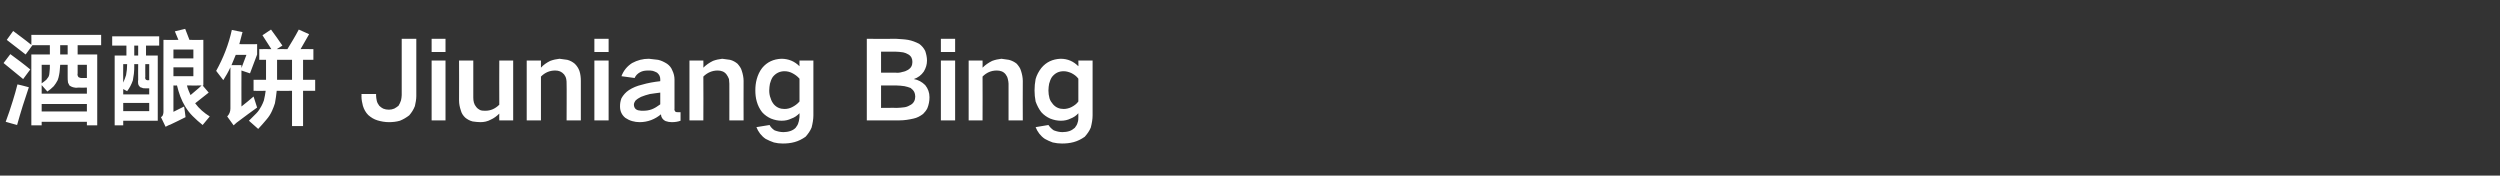 <?xml version="1.0" standalone="no"?>
<!DOCTYPE svg PUBLIC "-//W3C//DTD SVG 1.1//EN" "http://www.w3.org/Graphics/SVG/1.1/DTD/svg11.dtd">
<svg xmlns="http://www.w3.org/2000/svg" version="1.1" width="702px" height="49.3px" viewBox="0 -7 702 49.3" style="top:-7px">
  <rect x="0" y="-7" width="702" height="49.3" fill="#333333" stroke="none"/>
  <desc>酒酿饼 Jiuniang Bing</desc>
  <defs/>
  <g id="Polygon246724">
    <path d="M 1.9 4.2 C 3.7 5.6 5.4 6.9 7.2 8.3 C 7.2 8.34 9.1 5.7 9.1 5.7 L 14 5.7 L 14 8.3 L 8.8 8.3 L 8.8 28.2 L 11.7 28.2 L 11.7 27.2 L 24.4 27.2 L 24.4 28.2 L 27.3 28.2 L 27.3 8.3 L 21.8 8.3 L 21.8 5.7 L 28.4 5.7 L 28.4 2.8 L 8.8 2.8 C 8.8 2.8 8.85 5.55 8.8 5.6 C 7.1 4.2 5.4 3 3.7 1.7 C 3.7 1.7 1.9 4.2 1.9 4.2 Z M 20.5 17.5 C 20.9 17.6 21.4 17.7 21.9 17.6 C 21.9 17.64 24.4 17.6 24.4 17.6 L 24.4 19.3 L 11.7 19.3 L 11.7 16.9 C 11.7 16.9 13.32 18.69 13.3 18.7 C 13.9 18.3 14.5 17.8 15.1 17.2 C 15.5 16.7 15.9 16.1 16.2 15.5 C 16.4 15 16.5 14.5 16.6 14 C 16.8 13.1 16.8 12.2 16.9 11.2 C 16.86 11.19 19 11.2 19 11.2 C 19 11.2 18.99 14.49 19 14.5 C 19 15.1 19 15.6 19.1 16.2 C 19.2 16.5 19.4 16.7 19.5 17 C 19.8 17.2 20.1 17.4 20.5 17.5 C 20.5 17.5 20.5 17.5 20.5 17.5 Z M 4.8 28.1 C 5.8 24.5 6.9 21 8.1 17.5 C 8.07 17.49 6.6 17.1 6.6 17.1 C 6.6 17.1 4.95 16.68 4.9 16.7 C 4.5 18.2 4.1 19.8 3.6 21.3 C 3 23.3 2.3 25.3 1.6 27.2 C 1.56 27.21 4.8 28.1 4.8 28.1 C 4.8 28.1 4.77 28.08 4.8 28.1 Z M 11.7 22.2 L 24.4 22.2 L 24.4 24.3 L 11.7 24.3 L 11.7 22.2 Z M 1 10.7 C 2.8 12.2 4.7 13.7 6.5 15.2 C 6.5 15.2 8.5 12.5 8.5 12.5 C 6.7 11 4.8 9.6 2.9 8.2 C 2.9 8.2 1 10.7 1 10.7 Z M 13 15.4 C 12.6 15.7 12.2 16.1 11.7 16.4 C 11.73 16.38 11.7 11.2 11.7 11.2 C 11.7 11.2 14.04 11.19 14 11.2 C 14 11.9 14 12.6 13.9 13.3 C 13.9 13.7 13.8 14.2 13.6 14.6 C 13.4 14.9 13.2 15.1 13 15.4 C 13 15.4 13 15.4 13 15.4 Z M 22 14.6 C 21.8 14.3 21.7 14 21.8 13.6 C 21.78 13.59 21.8 11.2 21.8 11.2 L 24.4 11.2 L 24.4 14.9 C 24.4 14.9 22.92 14.88 22.9 14.9 C 22.7 14.9 22.5 14.9 22.4 14.8 C 22.2 14.8 22.1 14.7 22 14.6 C 22 14.6 22 14.6 22 14.6 Z M 16.9 5.7 L 19 5.7 L 19 8.3 L 16.9 8.3 L 16.9 5.7 Z M 31.5 3.2 L 31.5 5.8 L 35.5 5.8 L 35.5 8.6 L 32.2 8.6 L 32.2 28.2 L 34.6 28.2 L 34.6 26.9 L 44.3 26.9 L 44.3 8.6 L 41 8.6 L 41 5.8 L 44.7 5.8 L 44.7 3.2 L 31.5 3.2 Z M 49.1 1.8 C 49.4 2.6 49.8 3.4 50.1 4.2 C 50.07 4.23 45.9 4.2 45.9 4.2 C 45.9 4.2 45.87 24.45 45.9 24.5 C 45.9 24.8 45.8 25.1 45.7 25.4 C 45.6 25.6 45.4 25.8 45.2 25.9 C 45.2 25.9 46.5 28.6 46.5 28.6 C 46.9 28.4 47.4 28.1 47.8 28 C 49.3 27.3 50.7 26.6 52.1 25.9 C 52.14 25.92 51.7 22.9 51.7 22.9 L 48.7 24.4 L 48.7 17 C 48.7 17 49.74 17.04 49.7 17 C 50.2 19.1 50.9 21.1 52 22.9 C 52.6 23.9 53.3 24.8 54.1 25.6 C 55 26.5 55.9 27.3 56.9 28.1 C 56.9 28.1 58.9 25.7 58.9 25.7 C 57.3 24.7 55.9 23.5 54.8 22 C 56.1 21 57.3 20 58.6 19 C 58.56 18.96 56.9 17 56.9 17 L 57.1 17 L 57.1 4.2 C 57.1 4.2 53.22 4.23 53.2 4.2 C 52.8 3.2 52.4 2.2 52 1.1 C 52 1.1 49.1 1.8 49.1 1.8 Z M 39.8 17.6 C 40.1 17.8 40.4 17.8 40.8 17.8 C 40.83 17.79 41.9 17.8 41.9 17.8 L 41.9 19.5 L 34.6 19.5 L 34.6 18 C 34.6 18 35.7 18.63 35.7 18.6 C 36.4 17.7 36.9 16.7 37.3 15.6 C 37.4 15 37.5 14.4 37.6 13.7 C 37.7 12.9 37.7 12.1 37.7 11.3 C 37.68 11.34 37.7 11 37.7 11 L 38.8 11 C 38.8 11 38.76 15.45 38.8 15.5 C 38.7 15.8 38.8 16.2 38.8 16.6 C 38.9 16.9 39 17.1 39.2 17.3 C 39.4 17.5 39.5 17.6 39.8 17.6 C 39.8 17.6 39.8 17.6 39.8 17.6 Z M 34.6 24.2 L 34.6 21.9 L 41.9 21.9 L 41.9 24.2 L 34.6 24.2 Z M 48.7 14.4 L 48.7 11.9 L 54.3 11.9 L 54.3 14.4 L 48.7 14.4 Z M 48.7 6.9 L 54.3 6.9 L 54.3 9.4 L 48.7 9.4 L 48.7 6.9 Z M 56.6 17 C 55.6 18 54.5 18.8 53.5 19.7 C 53.1 18.8 52.7 17.9 52.5 17 C 52.5 17.04 56.6 17 56.6 17 C 56.6 17 56.61 17.04 56.6 17 Z M 41 15.4 C 40.8 15.2 40.7 14.9 40.8 14.6 C 40.77 14.64 40.8 11 40.8 11 L 41.9 11 L 41.9 15.5 C 41.9 15.5 41.82 15.54 41.8 15.5 C 41.5 15.6 41.2 15.5 41 15.4 C 41 15.4 41 15.4 41 15.4 Z M 35.4 14.1 C 35.2 14.8 34.9 15.5 34.6 16.2 C 34.56 16.17 34.6 11 34.6 11 C 34.6 11 35.67 11.04 35.7 11 C 35.7 12.1 35.6 13.1 35.4 14.1 C 35.4 14.1 35.4 14.1 35.4 14.1 Z M 37.7 5.8 L 38.8 5.8 L 38.8 8.6 L 37.7 8.6 L 37.7 5.8 Z M 73.7 2.9 C 74.5 4.2 75.4 5.5 76.2 6.8 C 76.2 6.75 72.8 6.8 72.8 6.8 L 72.8 9.8 L 74.7 9.8 L 74.7 14.4 L 74.7 15.4 L 71.2 15.4 L 71.2 18.5 C 71.2 18.5 74.55 18.54 74.6 18.5 C 74.5 19.4 74.3 20.3 74.1 21.2 C 73.9 21.7 73.7 22.3 73.4 22.8 C 73 23.5 72.6 24.2 72 24.8 C 71.3 25.5 70.6 26.2 69.9 26.9 C 69.9 26.9 72.5 29.2 72.5 29.2 C 73.3 28.3 74.1 27.5 74.8 26.6 C 75.5 25.8 76 25 76.4 24.1 C 76.7 23.4 77 22.7 77.2 22 C 77.4 20.8 77.6 19.7 77.7 18.5 C 77.7 18.54 82 18.5 82 18.5 L 82 28.4 L 85.1 28.4 L 85.1 18.5 L 88.5 18.5 L 88.5 15.4 L 85.1 15.4 L 85.1 9.8 L 88 9.8 L 88 6.8 C 88 6.8 84.36 6.75 84.4 6.8 C 85.2 5.4 86 4 86.8 2.6 C 86.8 2.6 83.9 1.3 83.9 1.3 C 82.9 3.2 81.8 5 80.7 6.8 C 80.67 6.75 77.7 6.8 77.7 6.8 C 77.7 6.8 79.26 5.82 79.3 5.8 C 78.3 4.3 77.2 2.8 76.1 1.3 C 76.1 1.3 73.7 2.9 73.7 2.9 Z M 65.1 1.4 C 64.2 5.5 62.7 9.3 60.7 12.9 C 60.7 12.9 62.7 15.5 62.7 15.5 C 63.4 14.4 64.1 13.2 64.7 11.9 C 64.7 11.9 64.7 23.5 64.7 23.5 C 64.7 24.3 64.4 25.1 63.8 25.7 C 63.8 25.7 65.6 28.2 65.6 28.2 C 66.1 27.7 66.7 27.2 67.3 26.8 C 68.9 25.6 70.5 24.4 72.2 23.2 C 72.2 23.2 71.2 20.1 71.2 20.1 C 70.1 21.1 68.9 22 67.8 22.9 C 67.77 22.92 67.8 12.8 67.8 12.8 L 70.2 13.6 L 72.2 8.3 L 72.2 5.4 C 72.2 5.4 67.17 5.43 67.2 5.4 C 67.5 4.3 67.8 3.2 68.1 2 C 68.1 2.04 65.1 1.4 65.1 1.4 C 65.1 1.4 65.1 1.44 65.1 1.4 Z M 77.8 14.1 L 77.8 9.8 L 82 9.8 L 82 15.4 L 77.8 15.4 L 77.8 14.1 Z M 67.8 11.3 C 67.8 11.3 64.98 11.25 65 11.3 C 65.4 10.3 65.8 9.4 66.2 8.4 C 66.15 8.4 69.2 8.4 69.2 8.4 L 67.8 12.1 L 67.8 11.3 Z M 101.5 19.4 C 101.5 19.4 101.55 20.1 101.5 20.1 C 101.5 21 101.7 21.9 101.9 22.7 C 102.2 23.7 102.7 24.6 103.4 25.3 C 104.2 26 105 26.5 106 26.8 C 107 27.1 108.1 27.3 109.2 27.3 C 110.2 27.3 111.3 27.2 112.3 26.9 C 113.3 26.5 114.1 26 114.9 25.4 C 115.6 24.6 116.1 23.8 116.5 22.8 C 116.7 21.9 116.9 20.9 116.9 20 C 116.88 19.98 116.9 3.9 116.9 3.9 L 112.8 3.9 C 112.8 3.9 112.8 19.71 112.8 19.7 C 112.8 20.2 112.7 20.7 112.6 21.2 C 112.4 21.8 112.2 22.2 111.9 22.7 C 111.5 23 111.1 23.3 110.7 23.5 C 110.2 23.7 109.7 23.8 109.2 23.8 C 108.6 23.8 108.1 23.7 107.6 23.5 C 107.2 23.3 106.8 23 106.5 22.7 C 106.2 22.3 105.9 21.8 105.8 21.3 C 105.7 20.8 105.6 20.3 105.6 19.8 C 105.63 19.83 105.6 19.4 105.6 19.4 L 101.5 19.4 Z M 121.2 10 L 121.2 26.8 L 125.1 26.8 L 125.1 10 L 121.2 10 Z M 121.2 3.9 L 121.2 7.6 L 125.1 7.6 L 125.1 3.9 L 121.2 3.9 Z M 128.9 10 C 128.9 10 128.94 21.18 128.9 21.2 C 128.9 22.2 129.1 23.1 129.4 24 C 129.6 24.8 130 25.4 130.6 26 C 131.2 26.5 131.9 26.9 132.7 27.1 C 133.4 27.2 134.2 27.3 134.9 27.3 C 135.9 27.3 136.9 27.1 137.8 26.6 C 138.7 26.2 139.5 25.6 140.2 24.9 C 140.16 24.93 140.2 26.8 140.2 26.8 L 144.1 26.8 L 144.1 10 L 140.2 10 C 140.2 10 140.16 22.41 140.2 22.4 C 139.1 23.5 137.8 24.1 136.3 24.1 C 135.8 24.1 135.3 24.1 134.8 23.9 C 134.4 23.7 134 23.4 133.7 23 C 133.1 22.3 132.9 21.4 132.9 20.4 C 132.9 20.4 132.9 10 132.9 10 L 128.9 10 Z M 147.9 10 L 147.9 26.8 L 151.9 26.8 C 151.9 26.8 151.89 14.52 151.9 14.5 C 153 13.4 154.3 12.8 155.9 12.8 C 156.9 12.8 157.7 13.1 158.4 13.9 C 158.7 14.3 158.9 14.7 159 15.2 C 159.1 15.6 159.1 16.1 159.1 16.5 C 159.15 16.47 159.1 26.8 159.1 26.8 L 163.1 26.8 C 163.1 26.8 163.11 15.69 163.1 15.7 C 163.1 14.8 163 13.8 162.7 12.9 C 162.4 12.1 162 11.5 161.4 10.9 C 160.8 10.4 160.1 10 159.3 9.8 C 158.6 9.7 157.9 9.6 157.1 9.5 C 156.2 9.6 155.3 9.8 154.5 10.1 C 153.5 10.6 152.6 11.2 151.9 12 C 151.89 11.97 151.9 10 151.9 10 L 147.9 10 Z M 166.9 10 L 166.9 26.8 L 170.9 26.8 L 170.9 10 L 166.9 10 Z M 166.9 3.9 L 166.9 7.6 L 170.9 7.6 L 170.9 3.9 L 166.9 3.9 Z M 178.6 23.7 C 178.2 23.4 178 22.9 178 22.4 C 178 22 178.2 21.6 178.4 21.3 C 178.9 20.8 179.4 20.5 180 20.2 C 180.8 19.9 181.6 19.6 182.5 19.4 C 183.4 19.3 184.4 19.1 185.4 19 C 185.4 20.1 185.4 21.2 185.4 22.3 C 184.6 22.9 183.8 23.4 183 23.7 C 182.2 24 181.4 24.1 180.5 24.1 C 180.2 24.1 179.8 24.1 179.4 24 C 179.1 24 178.8 23.8 178.6 23.7 C 178.6 23.7 178.6 23.7 178.6 23.7 Z M 174.5 20.6 C 174.2 21.4 174.1 22.1 174.1 22.9 C 174.1 24.2 174.6 25.3 175.6 26.1 C 176.2 26.5 176.8 26.8 177.5 27 C 178.2 27.2 178.9 27.3 179.6 27.3 C 181.9 27.3 183.9 26.5 185.6 25.1 C 185.6 25.4 185.7 25.8 185.9 26.1 C 186.1 26.5 186.5 26.8 186.9 27 C 187.5 27.2 188 27.3 188.6 27.3 C 189.5 27.3 190.3 27.2 191.1 26.9 C 191.1 26.9 191.1 24.5 191.1 24.5 C 190.8 24.5 190.6 24.5 190.3 24.5 C 190.1 24.5 189.9 24.5 189.7 24.4 C 189.5 24.2 189.3 23.9 189.4 23.5 C 189.4 23.5 189.4 15.3 189.4 15.3 C 189.4 14.5 189.2 13.6 188.8 12.8 C 188.5 12 188 11.4 187.3 10.9 C 186.5 10.4 185.7 10 184.8 9.8 C 183.9 9.7 183 9.6 182.2 9.5 C 180.5 9.5 179 9.9 177.5 10.7 C 176.1 11.6 175.1 12.8 174.5 14.4 C 174.5 14.4 178.2 14.9 178.2 14.9 C 178.5 14.2 179 13.7 179.7 13.3 C 180.4 12.9 181.2 12.8 182 12.8 C 182.4 12.8 182.9 12.8 183.3 12.9 C 183.7 13 184.1 13.2 184.5 13.4 C 185.1 13.9 185.4 14.5 185.4 15.2 C 185.4 15.2 185.4 15.8 185.4 15.8 C 183.6 16 181.9 16.3 180.2 16.8 C 178.9 17.1 177.7 17.6 176.6 18.3 C 175.7 18.9 175 19.7 174.5 20.6 C 174.5 20.6 174.5 20.6 174.5 20.6 Z M 193.6 10 L 193.6 26.8 L 197.5 26.8 C 197.5 26.8 197.55 14.52 197.5 14.5 C 198.6 13.4 200 12.8 201.5 12.8 C 202.5 12.8 203.4 13.1 204 13.9 C 204.3 14.3 204.5 14.7 204.7 15.2 C 204.7 15.6 204.8 16.1 204.8 16.5 C 204.81 16.47 204.8 26.8 204.8 26.8 L 208.8 26.8 C 208.8 26.8 208.77 15.69 208.8 15.7 C 208.8 14.8 208.6 13.8 208.3 12.9 C 208.1 12.1 207.6 11.5 207.1 10.9 C 206.5 10.4 205.8 10 205 9.8 C 204.2 9.7 203.5 9.6 202.8 9.5 C 201.9 9.6 201 9.8 200.2 10.1 C 199.2 10.6 198.3 11.2 197.5 12 C 197.55 11.97 197.5 10 197.5 10 L 193.6 10 Z M 212.5 15.2 C 212.2 16.3 212.1 17.3 212.1 18.4 C 212.1 19.4 212.2 20.5 212.5 21.5 C 212.8 22.6 213.3 23.6 214 24.5 C 214.7 25.3 215.6 25.9 216.5 26.3 C 217.5 26.7 218.5 26.9 219.5 26.9 C 220.5 26.9 221.4 26.7 222.2 26.3 C 223.1 26 223.8 25.5 224.5 24.8 C 224.5 24.8 224.5 25.9 224.5 25.9 C 224.4 26.4 224.4 26.9 224.2 27.4 C 224.1 27.9 223.8 28.4 223.4 28.9 C 223 29.3 222.5 29.6 221.9 29.8 C 221.3 30 220.6 30.1 220 30.1 C 219.1 30.1 218.3 29.9 217.5 29.6 C 216.9 29.2 216.4 28.7 216.1 28.1 C 216.1 28.1 212.4 28.7 212.4 28.7 C 212.9 30 213.8 31.2 215 32 C 215.7 32.4 216.5 32.7 217.3 33 C 218.1 33.2 218.9 33.3 219.8 33.3 C 220.9 33.3 222 33.2 223.1 32.9 C 224.2 32.6 225.2 32.1 226.2 31.4 C 226.9 30.6 227.5 29.8 227.9 28.8 C 228.2 27.6 228.4 26.5 228.4 25.4 C 228.42 25.35 228.4 10 228.4 10 L 224.5 10 C 224.5 10 224.46 11.64 224.5 11.6 C 223.1 10.2 221.4 9.5 219.4 9.5 C 217.2 9.6 215.4 10.4 214 12.1 C 213.3 13 212.8 14.1 212.5 15.2 C 212.5 15.2 212.5 15.2 212.5 15.2 Z M 222.4 23.1 C 221.8 23.4 221.1 23.6 220.3 23.6 C 219.1 23.6 218.1 23.2 217.3 22.3 C 216.9 21.8 216.6 21.3 216.4 20.6 C 216.1 19.9 216 19.1 216 18.4 C 216 17.7 216.1 17.1 216.2 16.5 C 216.4 15.8 216.6 15.2 217 14.6 C 217.9 13.5 219 13 220.3 13 C 221.1 13 221.8 13.2 222.4 13.5 C 223.2 13.9 223.9 14.4 224.5 15.1 C 224.5 15.1 224.5 21.5 224.5 21.5 C 223.9 22.2 223.2 22.7 222.4 23.1 C 222.4 23.1 222.4 23.1 222.4 23.1 Z M 243.4 3.9 L 243.4 26.8 C 243.4 26.8 252.57 26.79 252.6 26.8 C 253.9 26.8 255.2 26.6 256.5 26.3 C 257.5 26.1 258.4 25.6 259.2 25 C 259.7 24.5 260.1 24 260.4 23.4 C 260.8 22.4 261 21.4 261 20.3 C 261 19 260.6 17.9 259.8 16.9 C 258.9 16 257.8 15.4 256.6 15.2 C 257.8 14.8 258.7 14.1 259.4 13.1 C 260 12.1 260.3 11.1 260.3 10 C 260.3 9.1 260.1 8.2 259.8 7.3 C 259.4 6.5 258.8 5.8 258.1 5.3 C 257.1 4.8 256.1 4.4 255 4.2 C 253.9 4 252.8 4 251.7 3.9 C 251.73 3.93 243.4 3.9 243.4 3.9 Z M 247.4 17 C 247.4 17 251.73 17.01 251.7 17 C 252.5 17 253.2 17.1 254 17.2 C 254.6 17.3 255.1 17.5 255.7 17.7 C 256.1 18 256.5 18.4 256.7 18.8 C 256.9 19.2 257 19.7 257 20.1 C 257 21.1 256.6 21.9 255.8 22.4 C 255.3 22.7 254.7 23 254.1 23.1 C 253.3 23.2 252.5 23.3 251.7 23.3 C 251.73 23.25 247.4 23.3 247.4 23.3 L 247.4 17 Z M 247.4 7.5 C 247.4 7.5 251.31 7.53 251.3 7.5 C 252.1 7.5 252.8 7.6 253.6 7.7 C 254.1 7.8 254.6 8 255.1 8.3 C 255.9 8.8 256.2 9.5 256.2 10.4 C 256.2 11.4 255.8 12.1 255 12.6 C 254.5 12.9 254 13.1 253.4 13.2 C 252.8 13.4 252.1 13.5 251.4 13.4 C 251.37 13.44 247.4 13.4 247.4 13.4 L 247.4 7.5 Z M 264.2 10 L 264.2 26.8 L 268.2 26.8 L 268.2 10 L 264.2 10 Z M 264.2 3.9 L 264.2 7.6 L 268.2 7.6 L 268.2 3.9 L 264.2 3.9 Z M 272 10 L 272 26.8 L 275.9 26.8 C 275.9 26.8 275.94 14.52 275.9 14.5 C 277 13.4 278.3 12.8 279.9 12.8 C 280.9 12.8 281.8 13.1 282.4 13.9 C 282.7 14.3 282.9 14.7 283 15.2 C 283.1 15.6 283.2 16.1 283.2 16.5 C 283.2 16.47 283.2 26.8 283.2 26.8 L 287.2 26.8 C 287.2 26.8 287.16 15.69 287.2 15.7 C 287.2 14.8 287 13.8 286.7 12.9 C 286.5 12.1 286 11.5 285.5 10.9 C 284.9 10.4 284.1 10 283.3 9.8 C 282.6 9.7 281.9 9.6 281.2 9.5 C 280.3 9.6 279.4 9.8 278.6 10.1 C 277.6 10.6 276.7 11.2 275.9 12 C 275.94 11.97 275.9 10 275.9 10 L 272 10 Z M 290.8 15.2 C 290.6 16.3 290.5 17.3 290.5 18.4 C 290.5 19.4 290.6 20.5 290.8 21.5 C 291.2 22.6 291.7 23.6 292.4 24.5 C 293.1 25.3 294 25.9 294.9 26.3 C 295.9 26.7 296.9 26.9 297.9 26.9 C 298.9 26.9 299.8 26.7 300.6 26.3 C 301.4 26 302.2 25.5 302.8 24.8 C 302.8 24.8 302.8 25.9 302.8 25.9 C 302.8 26.4 302.8 26.9 302.6 27.4 C 302.5 27.9 302.2 28.4 301.8 28.9 C 301.3 29.3 300.9 29.6 300.3 29.8 C 299.7 30 299 30.1 298.3 30.1 C 297.5 30.1 296.7 29.9 295.9 29.6 C 295.3 29.2 294.8 28.7 294.4 28.1 C 294.4 28.1 290.8 28.7 290.8 28.7 C 291.3 30 292.2 31.2 293.4 32 C 294.1 32.4 294.8 32.7 295.6 33 C 296.5 33.2 297.3 33.3 298.2 33.3 C 299.3 33.3 300.4 33.2 301.5 32.9 C 302.6 32.6 303.6 32.1 304.6 31.4 C 305.3 30.6 305.9 29.8 306.3 28.8 C 306.6 27.6 306.8 26.5 306.8 25.4 C 306.81 25.35 306.8 10 306.8 10 L 302.8 10 C 302.8 10 302.85 11.64 302.8 11.6 C 301.4 10.2 299.8 9.5 297.8 9.5 C 295.6 9.6 293.8 10.4 292.4 12.1 C 291.7 13 291.1 14.1 290.8 15.2 C 290.8 15.2 290.8 15.2 290.8 15.2 Z M 300.8 23.1 C 300.2 23.4 299.4 23.6 298.7 23.6 C 297.5 23.6 296.5 23.2 295.7 22.3 C 295.3 21.8 294.9 21.3 294.7 20.6 C 294.5 19.9 294.4 19.1 294.4 18.4 C 294.4 17.7 294.5 17.1 294.6 16.5 C 294.8 15.8 295 15.2 295.4 14.6 C 296.3 13.5 297.3 13 298.7 13 C 299.4 13 300.1 13.2 300.8 13.5 C 301.6 13.9 302.3 14.4 302.8 15.1 C 302.8 15.1 302.8 21.5 302.8 21.5 C 302.3 22.2 301.6 22.7 300.8 23.1 C 300.8 23.1 300.8 23.1 300.8 23.1 Z " stroke="none" fill="#fff"/>
  </g>
</svg>